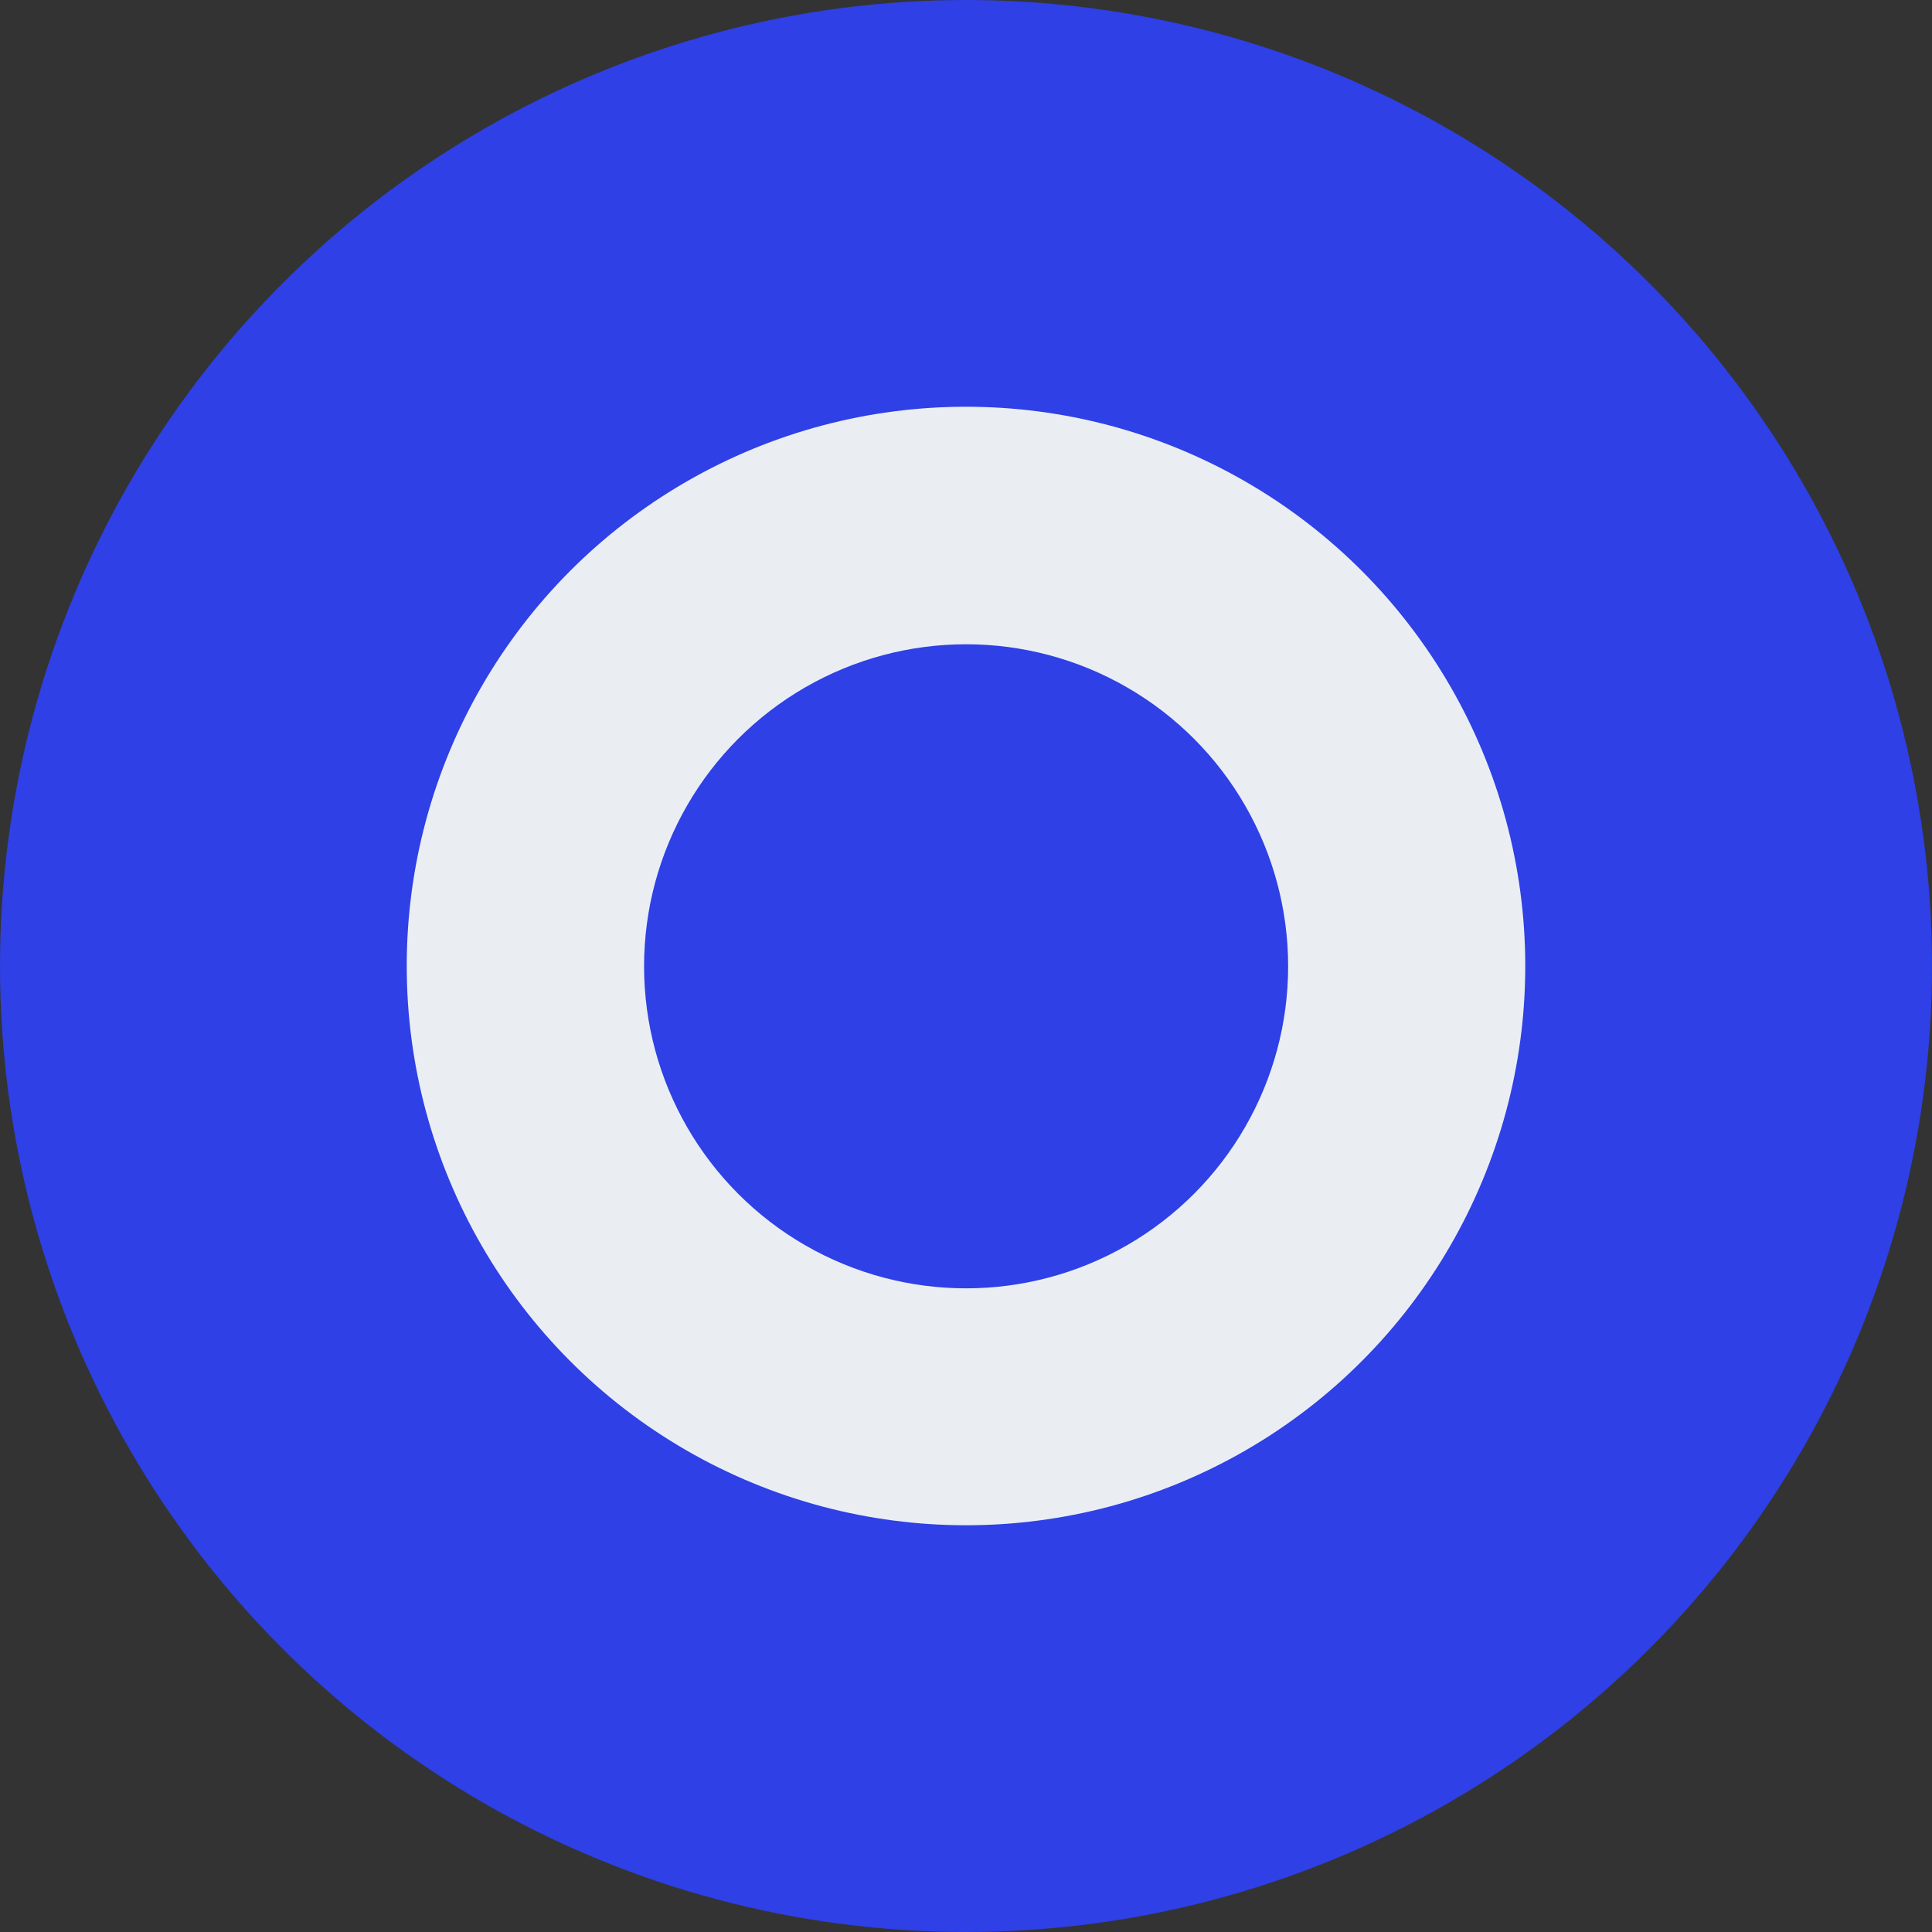 <svg width="19" height="19" viewBox="0 0 19 19" fill="none" xmlns="http://www.w3.org/2000/svg">
    <rect x="0" y="0" width="19" height="19" fill="#333333" stroke="none"/>
    <circle cx="9.5" cy="9.5" r="7.5" fill="#EAEEF3" stroke="#2E40E6" stroke-width="4"/>
    <circle cx="9.501" cy="9.503" r="3.167" fill="#2E40E6"/>
</svg>
